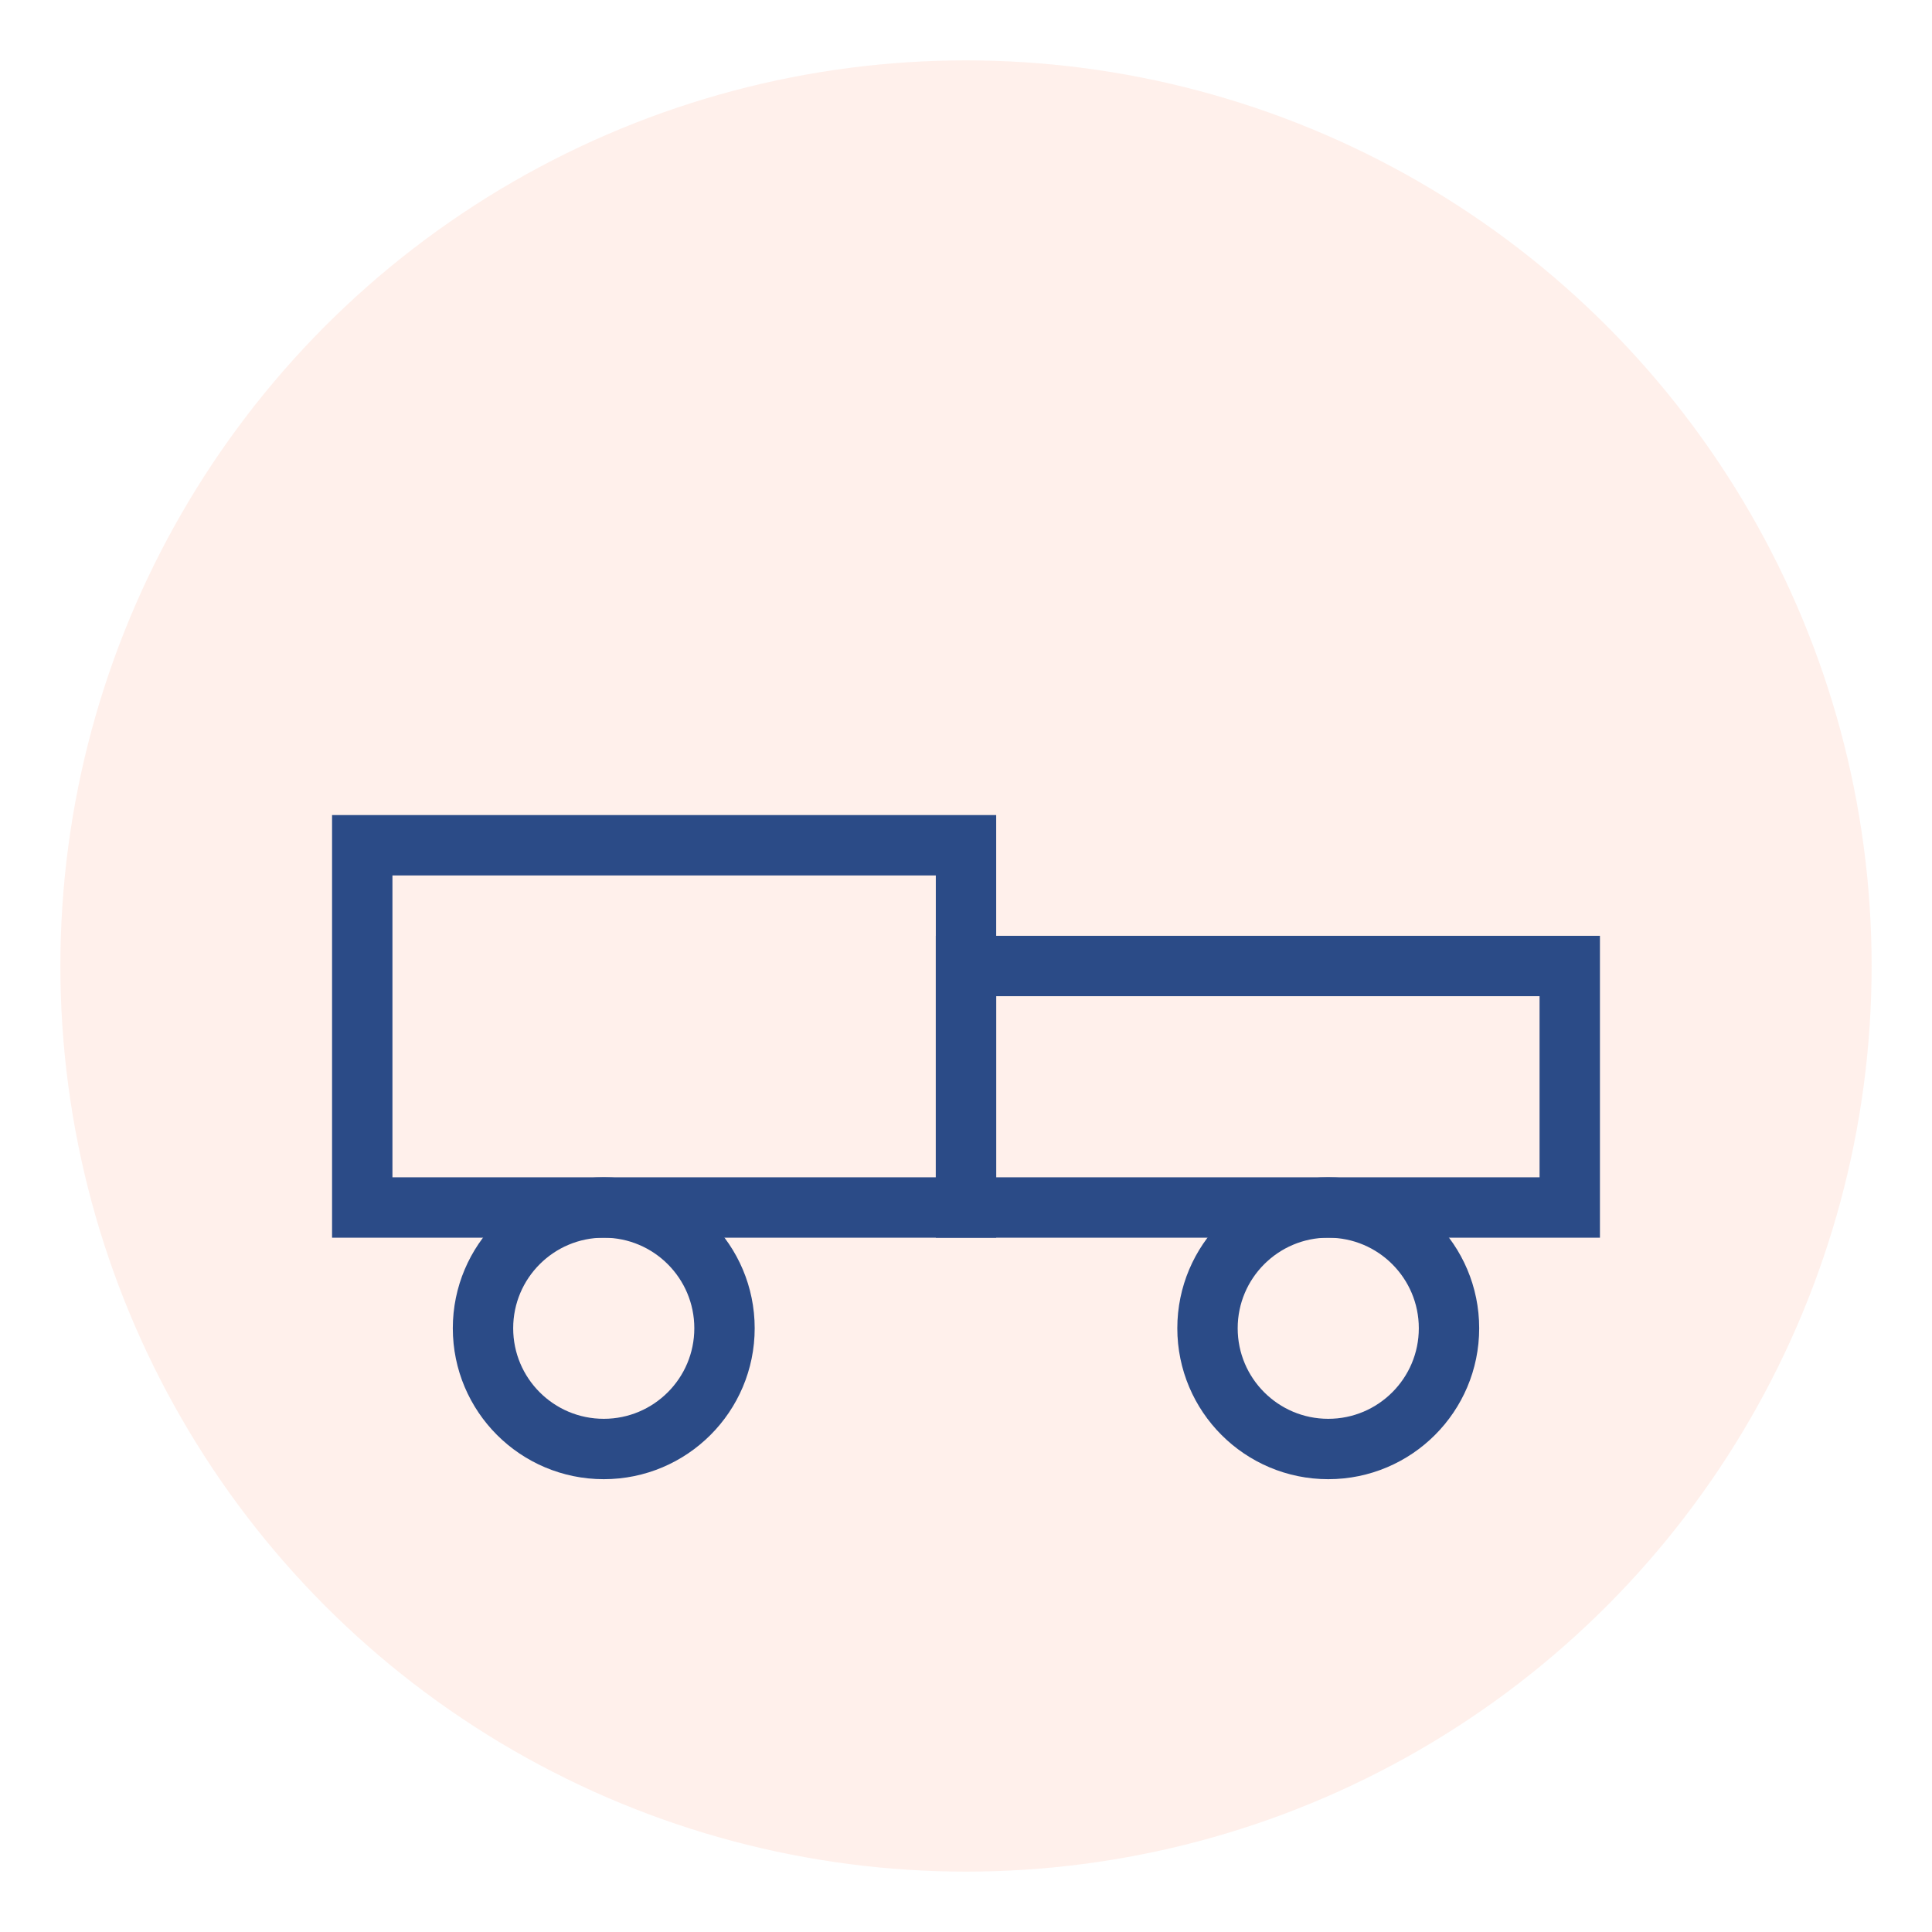 <svg width="64" height="64" viewBox="0 0 64 64" xmlns="http://www.w3.org/2000/svg">
  <circle cx="32" cy="32" r="30" fill="#FF6B35" opacity="0.1"/>
  <rect x="12" y="28" width="20" height="12" fill="none" stroke="#2B4B87" stroke-width="2"/>
  <rect x="32" y="32" width="20" height="8" fill="none" stroke="#2B4B87" stroke-width="2"/>
  <circle cx="20" cy="44" r="4" fill="none" stroke="#2B4B87" stroke-width="2"/>
  <circle cx="44" cy="44" r="4" fill="none" stroke="#2B4B87" stroke-width="2"/>
</svg>